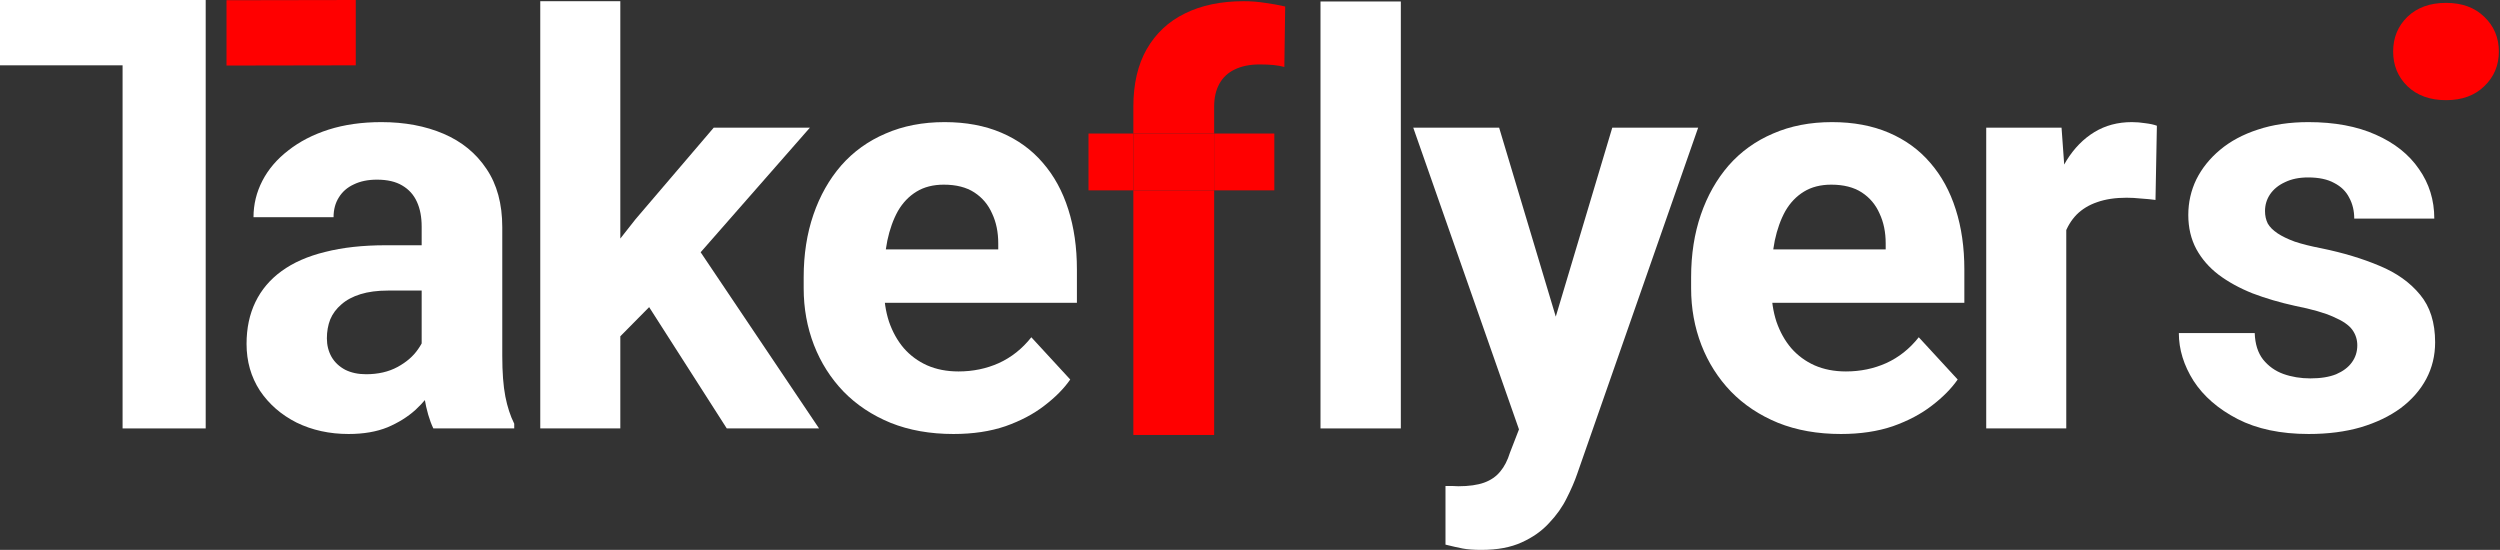 <?xml version="1.0" encoding="UTF-8"?> <svg xmlns="http://www.w3.org/2000/svg" width="441" height="97" viewBox="0 0 441 97" fill="none"><rect x="0" y="0" width="441" height="97" fill="#333333" stroke="none"/><path d="M36.284 0V75.575H21.623V0H36.284ZM36.284 0V11.523H0V0H36.284Z" fill="white"></path><path d="M74.382 63.611V39.978C74.382 38.278 74.104 36.823 73.549 35.614C72.993 34.372 72.126 33.407 70.95 32.721C69.806 32.034 68.318 31.691 66.488 31.691C64.919 31.691 63.562 31.969 62.418 32.525C61.274 33.048 60.392 33.816 59.77 34.829C59.149 35.81 58.839 36.97 58.839 38.311H44.718C44.718 36.055 45.24 33.914 46.286 31.887C47.333 29.861 48.852 28.079 50.846 26.543C52.84 24.974 55.21 23.748 57.956 22.865C60.735 21.983 63.84 21.541 67.272 21.541C71.391 21.541 75.052 22.228 78.256 23.601C81.459 24.974 83.976 27.033 85.806 29.779C87.67 32.525 88.601 35.957 88.601 40.076V62.778C88.601 65.687 88.781 68.073 89.141 69.936C89.5 71.767 90.023 73.369 90.71 74.742V75.575H76.441C75.755 74.137 75.232 72.339 74.872 70.182C74.545 67.991 74.382 65.801 74.382 63.611ZM76.245 43.263L76.343 51.255H68.449C66.586 51.255 64.968 51.468 63.595 51.892C62.222 52.317 61.094 52.922 60.212 53.707C59.329 54.459 58.675 55.341 58.25 56.354C57.858 57.368 57.662 58.479 57.662 59.689C57.662 60.898 57.94 61.993 58.495 62.974C59.051 63.922 59.852 64.674 60.898 65.229C61.944 65.752 63.17 66.014 64.576 66.014C66.7 66.014 68.547 65.589 70.116 64.739C71.685 63.889 72.895 62.843 73.745 61.601C74.627 60.359 75.085 59.182 75.118 58.071L78.844 64.052C78.321 65.393 77.602 66.782 76.686 68.22C75.804 69.659 74.676 71.015 73.303 72.29C71.93 73.532 70.28 74.562 68.351 75.379C66.422 76.163 64.134 76.556 61.486 76.556C58.12 76.556 55.063 75.886 52.318 74.545C49.604 73.172 47.447 71.293 45.845 68.907C44.276 66.488 43.492 63.742 43.492 60.669C43.492 57.891 44.015 55.423 45.061 53.265C46.107 51.108 47.643 49.294 49.67 47.823C51.729 46.319 54.295 45.191 57.368 44.44C60.441 43.655 64.004 43.263 68.057 43.263H76.245Z" fill="white"></path><path d="M109.424 0.212V75.575H95.302V0.212H109.424ZM142.864 22.522L119.819 48.803L107.462 61.307L102.314 51.108L112.121 38.654L125.899 22.522H142.864ZM128.203 75.575L112.513 51.059L122.27 42.527L144.482 75.575H128.203Z" fill="white"></path><path d="M168.197 76.556C164.078 76.556 160.385 75.902 157.116 74.594C153.847 73.254 151.069 71.407 148.78 69.054C146.525 66.7 144.792 63.971 143.583 60.865C142.373 57.727 141.769 54.393 141.769 50.863V48.901C141.769 44.881 142.341 41.203 143.485 37.869C144.629 34.535 146.263 31.642 148.388 29.191C150.546 26.739 153.161 24.859 156.233 23.552C159.306 22.212 162.771 21.541 166.628 21.541C170.387 21.541 173.721 22.163 176.631 23.405C179.54 24.647 181.975 26.412 183.937 28.7C185.931 30.988 187.434 33.734 188.447 36.938C189.461 40.108 189.967 43.639 189.967 47.529V53.413H147.8V43.998H176.091V42.92C176.091 40.958 175.732 39.209 175.013 37.673C174.326 36.104 173.28 34.862 171.875 33.947C170.469 33.031 168.671 32.574 166.481 32.574C164.618 32.574 163.016 32.982 161.676 33.8C160.336 34.617 159.241 35.761 158.391 37.232C157.573 38.703 156.952 40.435 156.527 42.429C156.135 44.391 155.939 46.548 155.939 48.901V50.863C155.939 52.987 156.233 54.949 156.822 56.747C157.443 58.544 158.309 60.097 159.42 61.405C160.564 62.712 161.937 63.726 163.539 64.445C165.173 65.164 167.02 65.523 169.08 65.523C171.629 65.523 173.999 65.033 176.189 64.052C178.412 63.039 180.324 61.519 181.926 59.492L188.791 66.945C187.679 68.547 186.159 70.084 184.231 71.555C182.335 73.025 180.047 74.235 177.366 75.183C174.686 76.098 171.629 76.556 168.197 76.556Z" fill="white"></path><path d="M247.106 0.262V75.575H232.936V0.262H247.106Z" fill="white"></path><path d="M270.331 69.593L284.404 22.522H299.555L278.226 83.567C277.768 84.908 277.147 86.346 276.362 87.882C275.611 89.419 274.581 90.873 273.273 92.246C271.999 93.652 270.38 94.796 268.419 95.678C266.491 96.561 264.121 97.002 261.309 97.002C259.969 97.002 258.874 96.921 258.024 96.757C257.174 96.594 256.161 96.365 254.984 96.071V85.725C255.344 85.725 255.72 85.725 256.112 85.725C256.504 85.757 256.88 85.774 257.24 85.774C259.103 85.774 260.623 85.561 261.8 85.136C262.977 84.712 263.925 84.058 264.644 83.175C265.363 82.325 265.935 81.214 266.36 79.841L270.331 69.593ZM264.448 22.522L275.97 60.964L277.98 75.918L268.37 76.948L249.297 22.522H264.448Z" fill="white"></path><path d="M324.741 76.556C320.622 76.556 316.928 75.902 313.66 74.594C310.391 73.254 307.612 71.407 305.324 69.054C303.069 66.7 301.336 63.971 300.127 60.865C298.917 57.727 298.313 54.393 298.313 50.863V48.901C298.313 44.881 298.885 41.203 300.029 37.869C301.173 34.535 302.807 31.642 304.932 29.191C307.089 26.739 309.704 24.859 312.777 23.552C315.85 22.212 319.315 21.541 323.172 21.541C326.931 21.541 330.265 22.163 333.174 23.405C336.084 24.647 338.519 26.412 340.48 28.7C342.474 30.988 343.978 33.734 344.991 36.938C346.005 40.108 346.511 43.639 346.511 47.529V53.413H304.344V43.998H332.635V42.92C332.635 40.958 332.276 39.209 331.556 37.673C330.87 36.104 329.824 34.862 328.418 33.947C327.013 33.031 325.215 32.574 323.025 32.574C321.162 32.574 319.56 32.982 318.22 33.8C316.879 34.617 315.784 35.761 314.934 37.232C314.117 38.703 313.496 40.435 313.071 42.429C312.679 44.391 312.483 46.548 312.483 48.901V50.863C312.483 52.987 312.777 54.949 313.365 56.747C313.987 58.544 314.853 60.097 315.964 61.405C317.108 62.712 318.481 63.726 320.083 64.445C321.717 65.164 323.564 65.523 325.624 65.523C328.173 65.523 330.543 65.033 332.733 64.052C334.956 63.039 336.868 61.519 338.47 59.492L345.335 66.945C344.223 68.547 342.703 70.084 340.775 71.555C338.879 73.025 336.59 74.235 333.91 75.183C331.23 76.098 328.173 76.556 324.741 76.556Z" fill="white"></path><path d="M364.49 34.094V75.575H350.369V22.522H363.656L364.49 34.094ZM380.474 22.179L380.229 35.27C379.543 35.172 378.709 35.091 377.729 35.025C376.781 34.927 375.914 34.878 375.13 34.878C373.136 34.878 371.403 35.14 369.932 35.663C368.494 36.153 367.285 36.889 366.304 37.869C365.356 38.85 364.637 40.043 364.147 41.449C363.689 42.854 363.427 44.456 363.362 46.254L360.518 45.371C360.518 41.939 360.861 38.785 361.548 35.908C362.234 32.999 363.231 30.465 364.539 28.308C365.879 26.151 367.513 24.483 369.442 23.307C371.371 22.13 373.577 21.541 376.061 21.541C376.846 21.541 377.647 21.607 378.464 21.738C379.281 21.836 379.951 21.983 380.474 22.179Z" fill="white"></path><path d="M415.827 60.914C415.827 59.901 415.532 58.986 414.944 58.169C414.356 57.351 413.261 56.6 411.659 55.913C410.09 55.194 407.818 54.54 404.843 53.952C402.163 53.364 399.662 52.628 397.341 51.745C395.053 50.83 393.059 49.735 391.36 48.46C389.692 47.185 388.385 45.682 387.437 43.949C386.489 42.184 386.015 40.174 386.015 37.918C386.015 35.696 386.489 33.603 387.437 31.642C388.418 29.681 389.807 27.948 391.605 26.445C393.435 24.908 395.658 23.715 398.273 22.865C400.921 21.983 403.895 21.541 407.197 21.541C411.806 21.541 415.761 22.277 419.063 23.748C422.397 25.219 424.947 27.246 426.712 29.828C428.51 32.378 429.409 35.287 429.409 38.556H415.287C415.287 37.183 414.993 35.957 414.405 34.878C413.849 33.767 412.966 32.901 411.757 32.28C410.58 31.626 409.044 31.299 407.148 31.299C405.579 31.299 404.222 31.577 403.078 32.133C401.934 32.656 401.052 33.375 400.43 34.29C399.842 35.172 399.548 36.153 399.548 37.232C399.548 38.049 399.711 38.785 400.038 39.438C400.398 40.059 400.97 40.631 401.754 41.154C402.539 41.677 403.552 42.168 404.794 42.625C406.069 43.05 407.638 43.443 409.501 43.802C413.326 44.587 416.742 45.616 419.749 46.891C422.757 48.133 425.143 49.833 426.908 51.991C428.673 54.115 429.556 56.91 429.556 60.375C429.556 62.729 429.033 64.886 427.987 66.847C426.941 68.809 425.437 70.525 423.476 71.996C421.514 73.434 419.161 74.562 416.415 75.379C413.702 76.163 410.646 76.556 407.246 76.556C402.31 76.556 398.126 75.673 394.694 73.908C391.294 72.143 388.712 69.904 386.947 67.191C385.214 64.445 384.348 61.634 384.348 58.757H397.734C397.799 60.686 398.289 62.238 399.205 63.415C400.153 64.592 401.346 65.442 402.784 65.965C404.255 66.488 405.84 66.749 407.54 66.749C409.371 66.749 410.891 66.504 412.1 66.014C413.31 65.491 414.225 64.804 414.846 63.954C415.5 63.072 415.827 62.059 415.827 60.914Z" fill="white"></path><path d="M199.924 33.58H214.175V23.555H199.924V33.58Z" fill="#FF0000"></path><path d="M199.924 76.727H214.175V33.58H199.924V76.727Z" fill="#FF0000"></path><path fill-rule="evenodd" clip-rule="evenodd" d="M214.175 33.58H224.79V23.555H214.175V33.58ZM199.924 23.555V33.58H192.012V23.555H199.924Z" fill="#FF0000"></path><path d="M202.283 8.665C200.71 11.417 199.924 14.808 199.924 18.837V23.555H214.175V18.837C214.175 17.232 214.486 15.873 215.109 14.759C215.731 13.645 216.632 12.809 217.812 12.252C219.024 11.663 220.482 11.368 222.185 11.368C223.103 11.368 223.905 11.401 224.593 11.466C225.281 11.532 225.937 11.646 226.559 11.81L226.707 1.146C225.56 0.884 224.38 0.671 223.168 0.507C221.956 0.311 220.695 0.212 219.384 0.212C215.387 0.212 211.931 0.933 209.015 2.375C206.132 3.784 203.888 5.88 202.283 8.665Z" fill="#FF0000"></path><path fill-rule="evenodd" clip-rule="evenodd" d="M62.757 0V11.523L39.956 11.563V0.04L62.757 0Z" fill="#FF0000"></path><path d="M422.151 9.088C422.151 6.647 422.99 4.607 424.668 2.967C426.384 1.327 428.654 0.507 431.476 0.507C434.298 0.507 436.548 1.327 438.226 2.967C439.942 4.607 440.8 6.647 440.8 9.088C440.8 11.529 439.942 13.569 438.226 15.209C436.548 16.849 434.298 17.669 431.476 17.669C428.654 17.669 426.384 16.849 424.668 15.209C422.99 13.569 422.151 11.529 422.151 9.088Z" fill="#FF0000"></path></svg> 